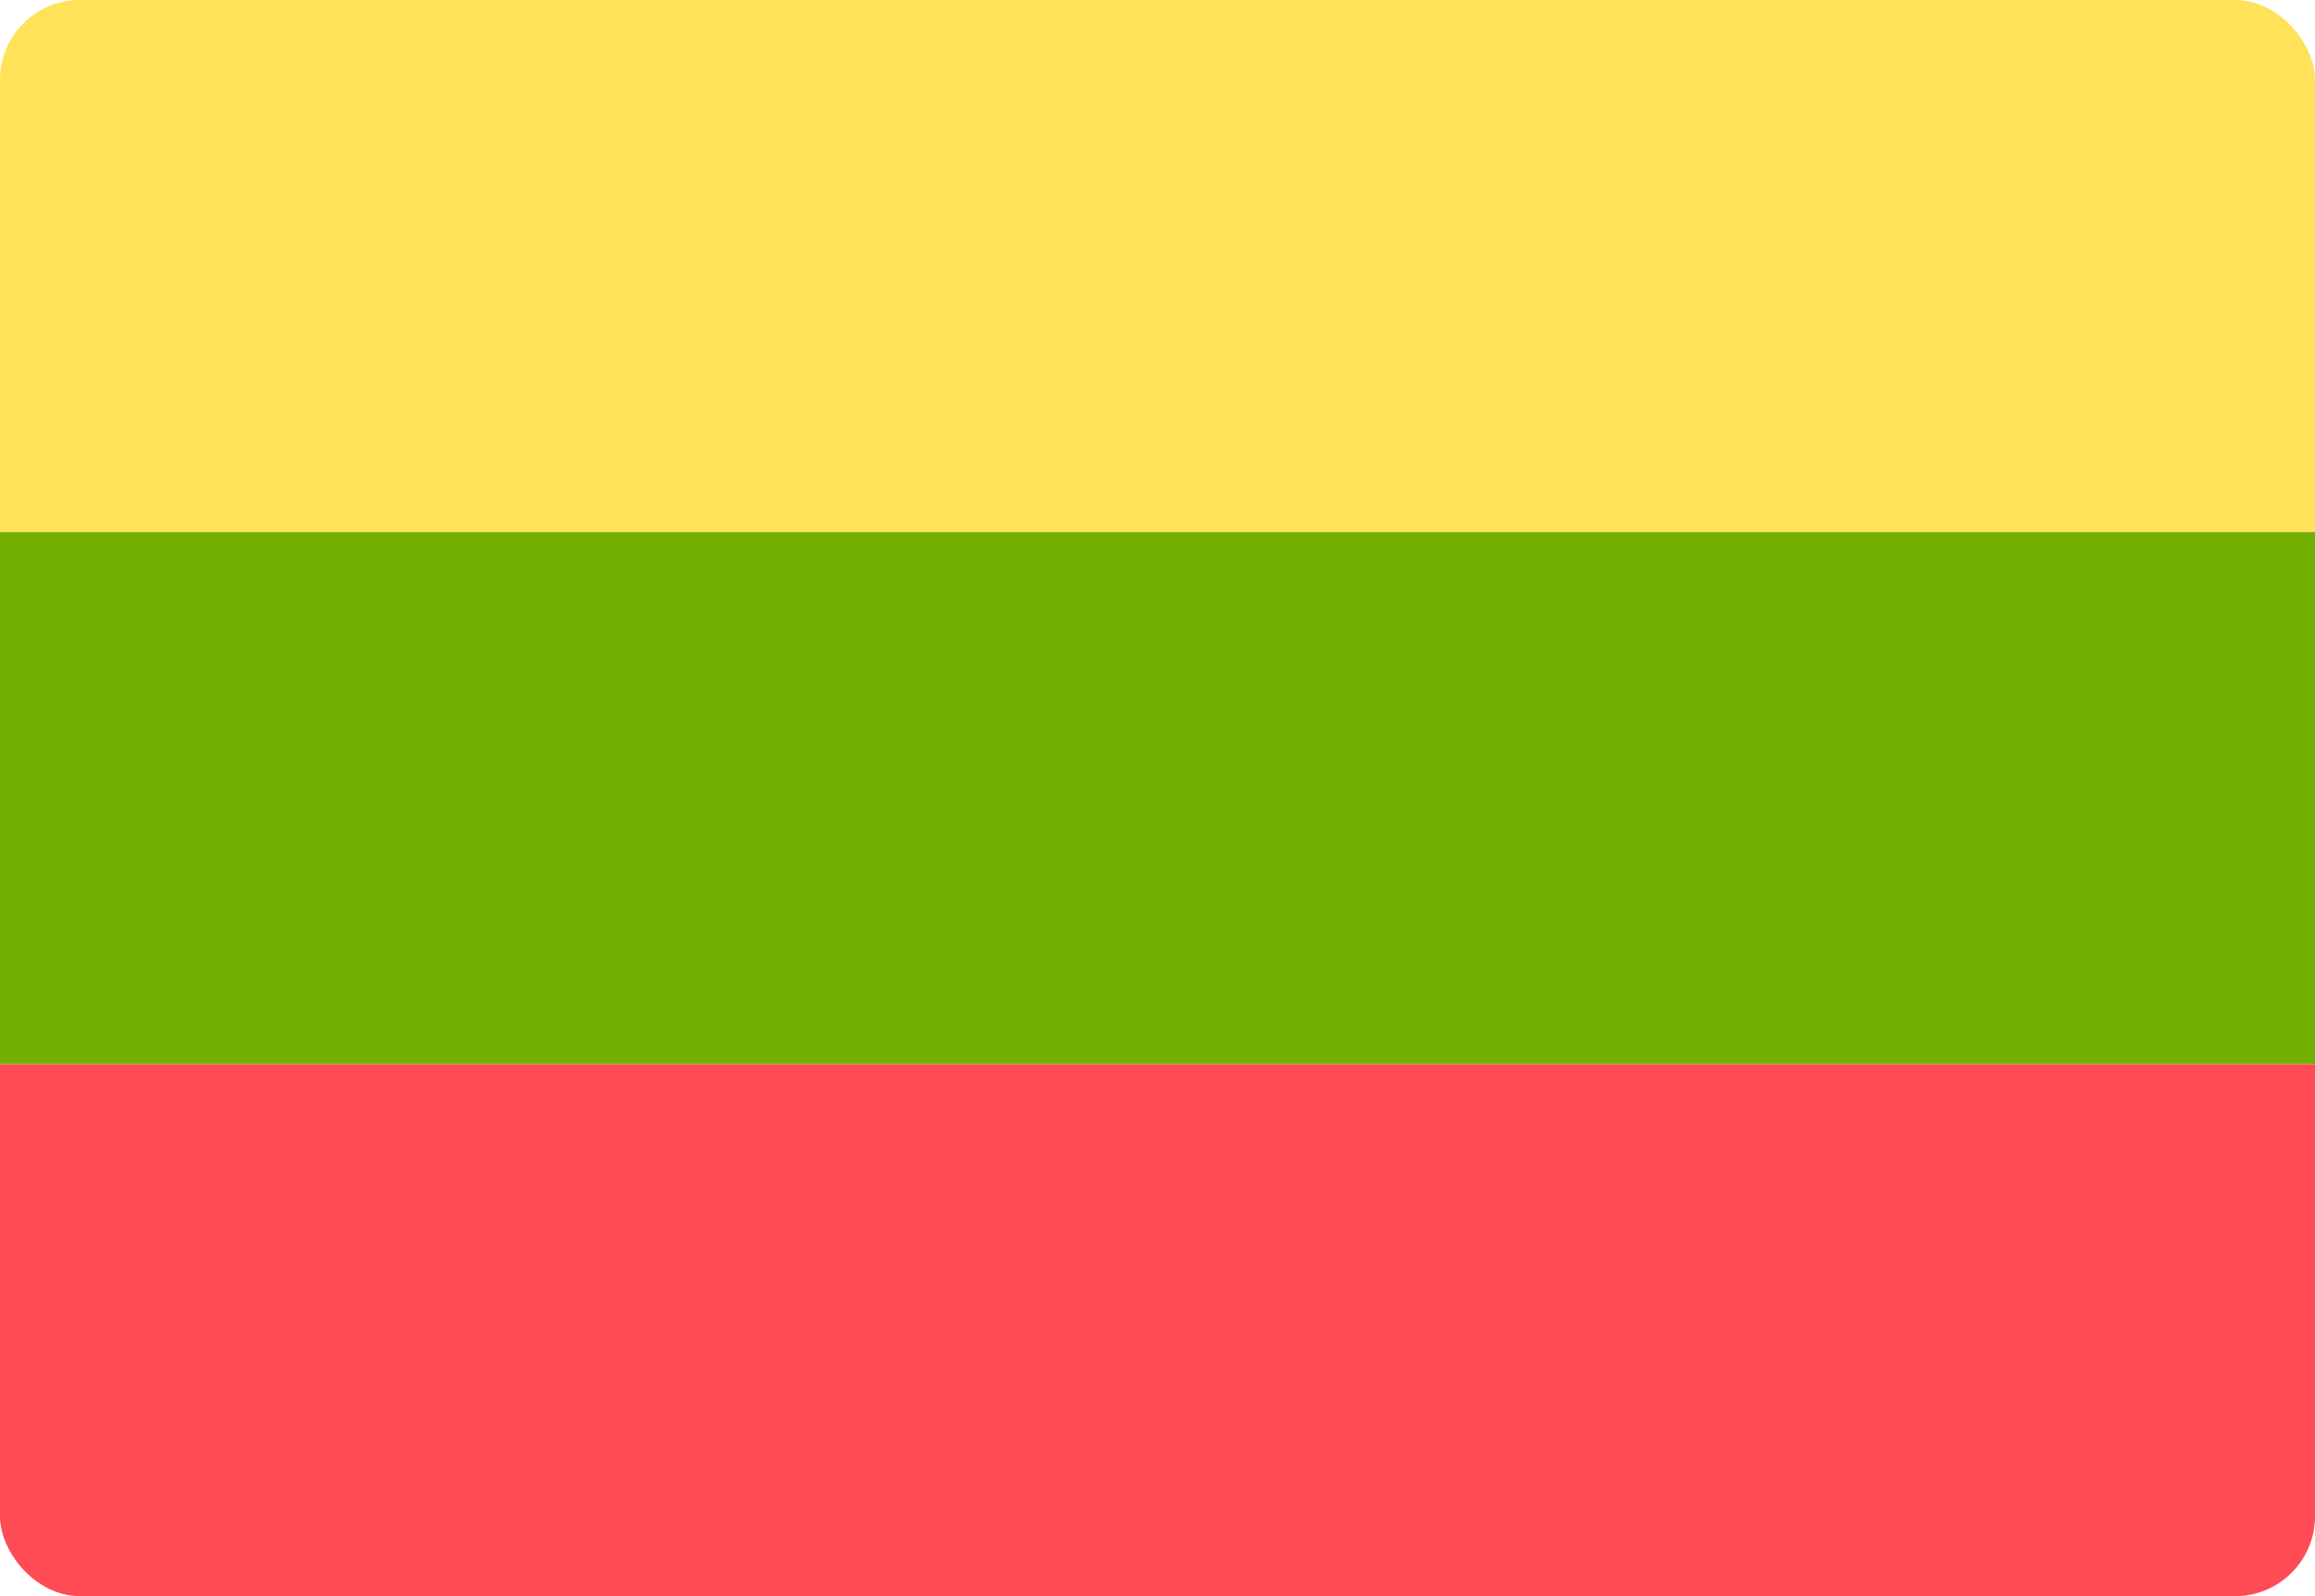 <svg width="29" height="20" viewBox="0 0 29 20" fill="none" xmlns="http://www.w3.org/2000/svg">
<g clip-path="url(#clip0_727_54686)">
<path d="M0 13.333H30.527V19.474C30.527 19.764 30.291 20 30.001 20H0.526C0.236 20 0 19.764 0 19.474V13.333Z" fill="#FF4B55"/>
<path d="M0.526 0H30.001C30.291 0 30.527 0.236 30.527 0.526V6.667H0V0.526C0 0.236 0.236 0 0.526 0Z" fill="#FFE15A"/>
<path d="M30.527 6.667H0V13.333H30.527V6.667Z" fill="#73AF00"/>
</g>
<defs>
<clipPath id="clip0_727_54686">
<rect width="29" height="20" rx="1" fill="white"/>
</clipPath>
</defs>
</svg>
